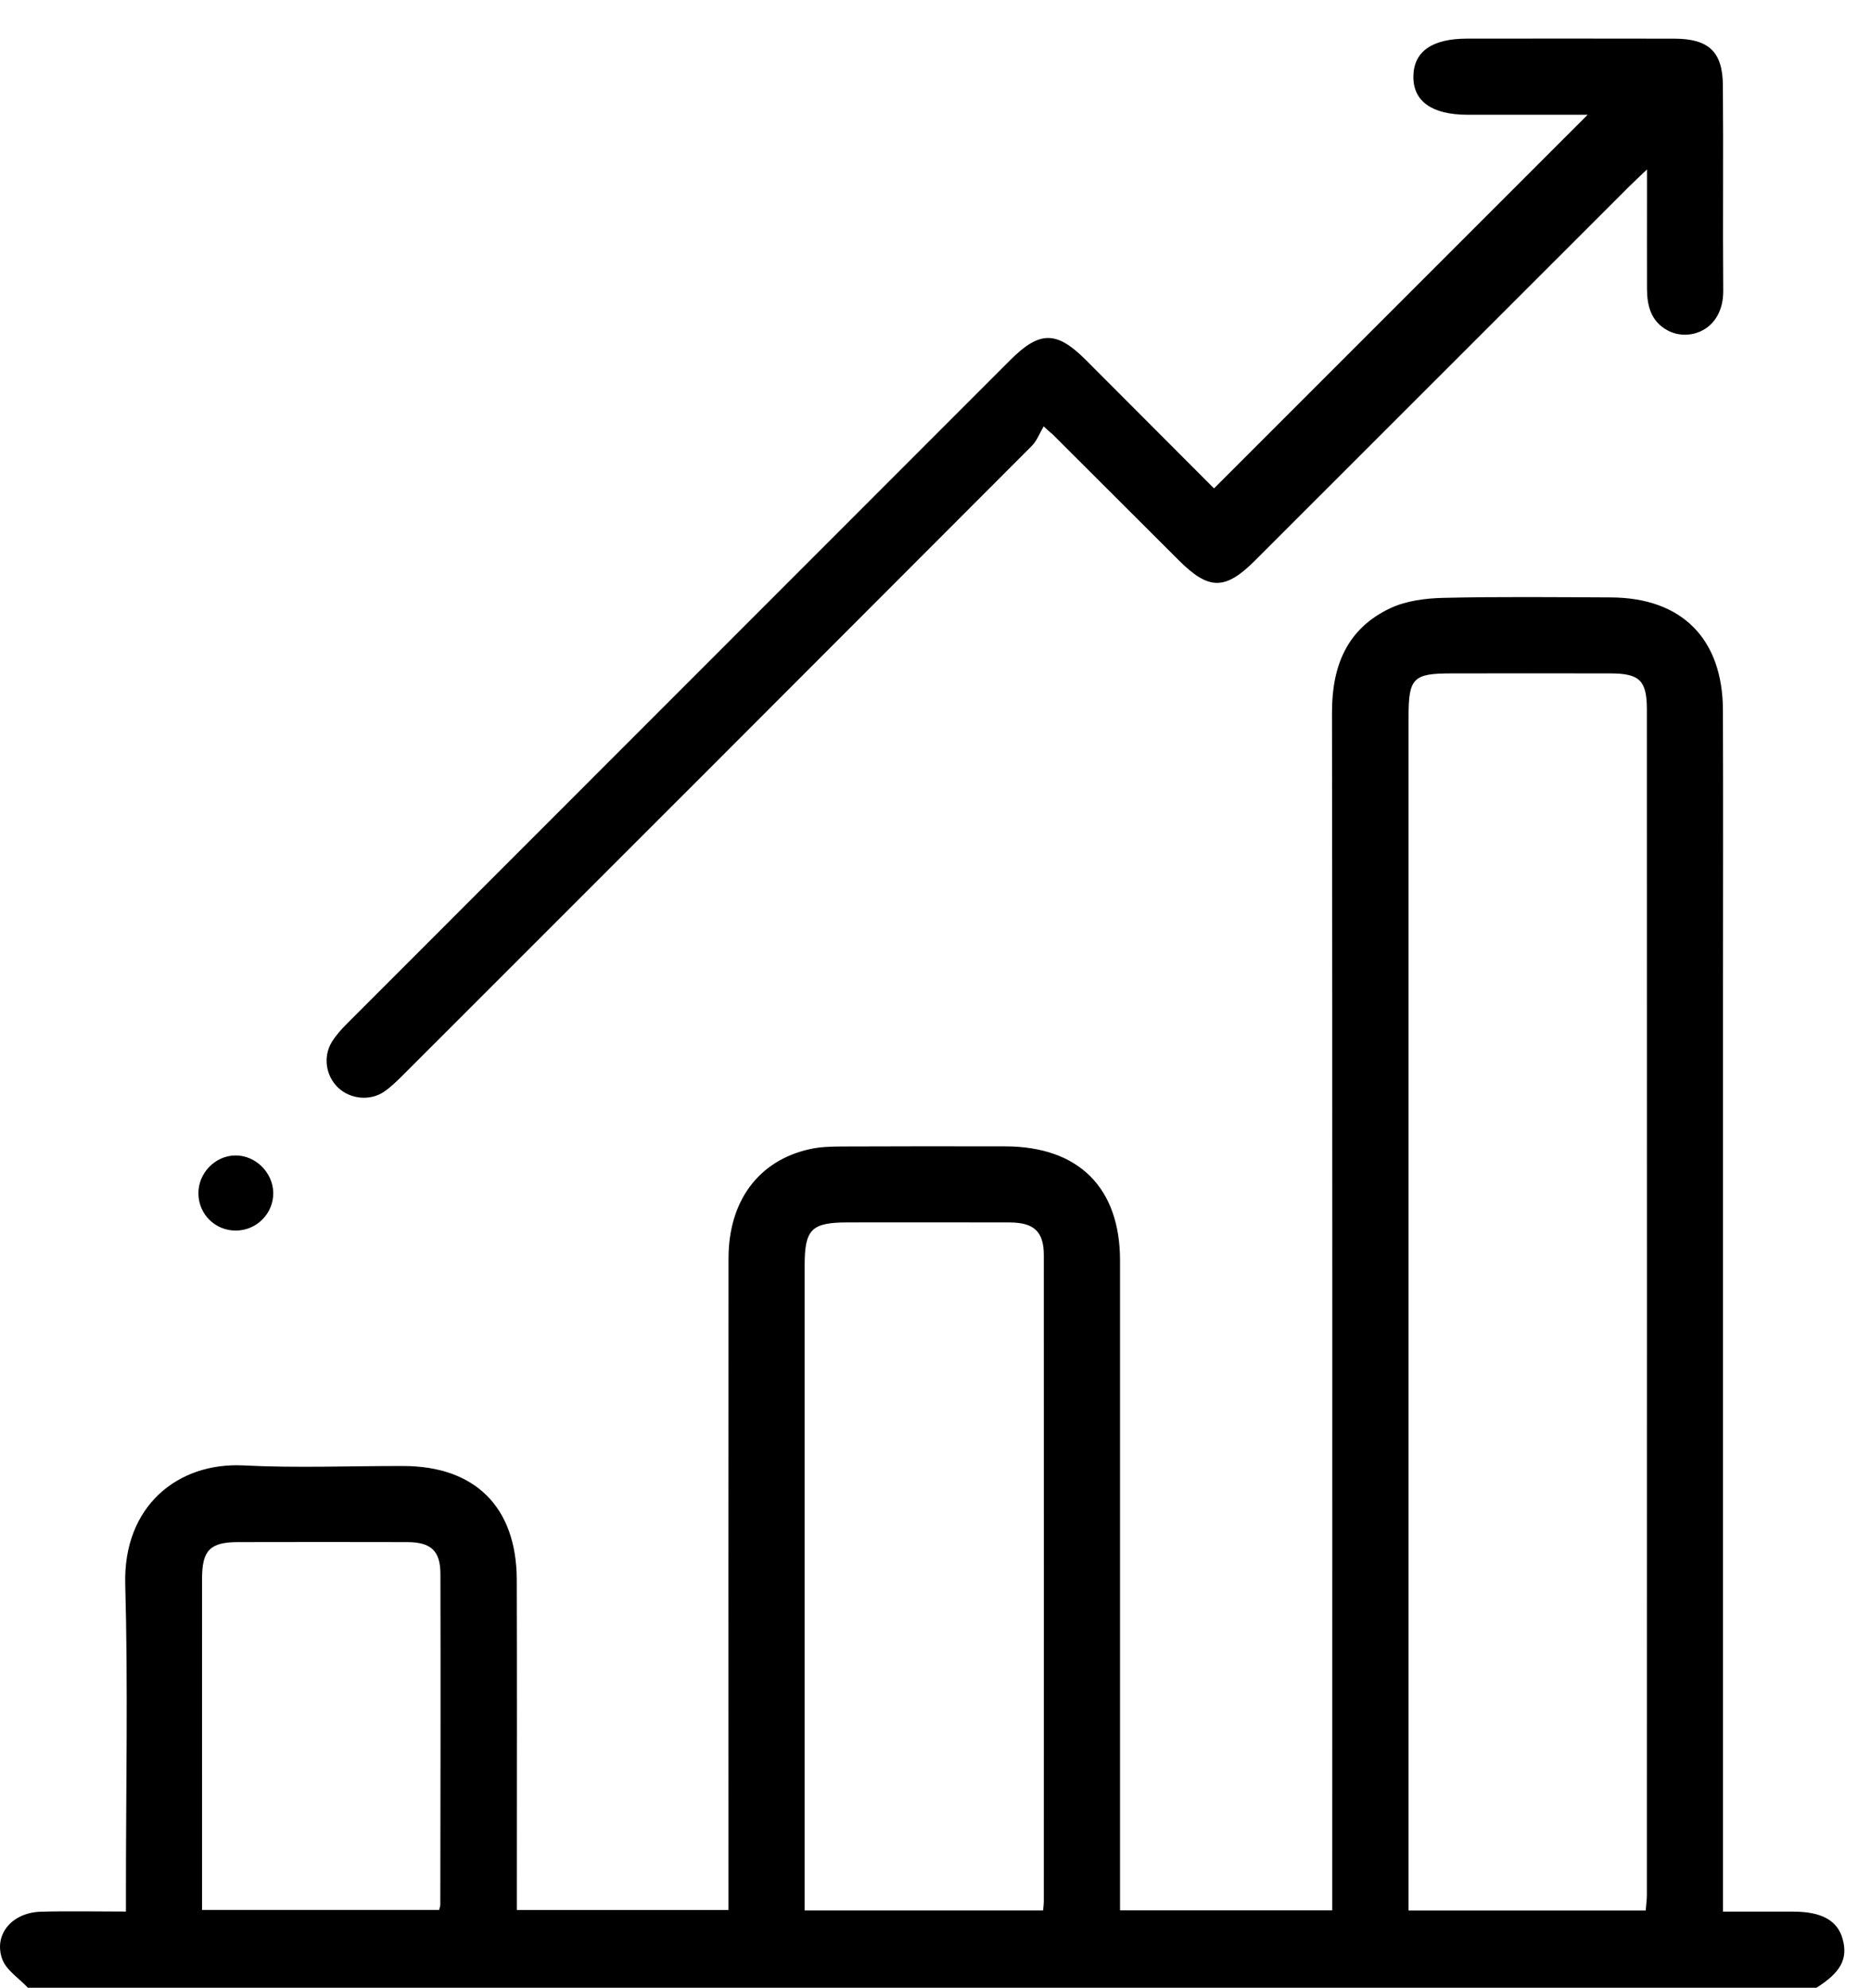<svg width="48" height="51" viewBox="0 0 48 51" fill="none" xmlns="http://www.w3.org/2000/svg">
<path d="M0.712 50.984C0.487 50.745 0.162 50.54 0.058 50.257C-0.172 49.622 0.312 49.057 1.051 49.038C1.761 49.018 2.472 49.034 3.231 49.034V48.453C3.231 45.849 3.286 43.245 3.213 40.643C3.156 38.634 4.564 37.504 6.248 37.59C7.612 37.66 8.981 37.602 10.347 37.605C12.19 37.608 13.249 38.659 13.257 40.513C13.265 43.132 13.259 45.752 13.259 48.372C13.259 48.567 13.259 48.761 13.259 48.995H18.689V48.437C18.689 43.051 18.686 37.666 18.69 32.28C18.69 30.806 19.462 29.769 20.77 29.478C21.037 29.418 21.318 29.41 21.593 29.409C22.992 29.402 24.392 29.404 25.791 29.406C27.67 29.409 28.734 30.464 28.734 32.333C28.735 37.686 28.734 43.039 28.734 48.393V49.003H34.179C34.179 48.8 34.179 48.596 34.179 48.391C34.179 38.352 34.184 28.312 34.172 18.273C34.171 17.074 34.561 16.122 35.669 15.601C36.077 15.409 36.576 15.346 37.036 15.336C38.467 15.303 39.9 15.319 41.331 15.325C43.147 15.334 44.195 16.385 44.201 18.215C44.209 20.574 44.203 22.934 44.203 25.294C44.203 32.989 44.203 40.686 44.203 48.382C44.203 48.59 44.203 48.797 44.203 49.036C44.85 49.036 45.434 49.036 46.018 49.036C46.734 49.038 47.142 49.266 47.272 49.736C47.414 50.246 47.225 50.596 46.6 50.989H0.712V50.984ZM36.133 49.007H42.22C42.231 48.859 42.25 48.733 42.25 48.607C42.252 38.471 42.253 28.336 42.25 18.201C42.25 17.457 42.063 17.276 41.321 17.274C39.955 17.27 38.588 17.272 37.222 17.274C36.255 17.274 36.136 17.396 36.136 18.382C36.136 28.403 36.136 38.425 36.136 48.447V49.008L36.133 49.007ZM26.76 49.006C26.77 48.905 26.779 48.842 26.779 48.779C26.779 43.252 26.782 37.723 26.779 32.196C26.779 31.593 26.527 31.359 25.901 31.358C24.52 31.353 23.138 31.357 21.756 31.357C20.818 31.357 20.643 31.53 20.643 32.459C20.643 37.792 20.643 43.125 20.643 48.457V49.006H26.761H26.76ZM5.184 48.993H11.266C11.281 48.924 11.296 48.892 11.296 48.86C11.3 46.03 11.306 43.2 11.299 40.371C11.297 39.778 11.054 39.56 10.45 39.557C9.002 39.553 7.555 39.554 6.107 39.557C5.391 39.559 5.185 39.765 5.184 40.489C5.182 42.636 5.184 44.783 5.184 46.929C5.184 47.609 5.184 48.29 5.184 48.993V48.993Z" fill="black"/>
<path d="M31.147 12.527C34.353 9.321 37.533 6.141 40.731 2.944C39.715 2.944 38.682 2.944 37.649 2.944C36.732 2.944 36.246 2.594 36.26 1.948C36.273 1.318 36.744 0.991 37.637 0.991C39.41 0.991 41.183 0.987 42.957 0.992C43.832 0.994 44.193 1.324 44.2 2.184C44.215 3.941 44.195 5.699 44.209 7.455C44.217 8.465 43.342 8.777 42.785 8.477C42.354 8.245 42.255 7.847 42.253 7.405C42.251 6.592 42.253 5.778 42.253 4.964C42.253 4.804 42.253 4.643 42.253 4.347C42.043 4.548 41.919 4.661 41.802 4.778C38.603 7.975 35.405 11.172 32.206 14.37C31.432 15.145 31.015 15.145 30.243 14.374C29.161 13.294 28.079 12.213 26.996 11.133C26.974 11.111 26.944 11.097 26.775 10.937C26.675 11.105 26.604 11.305 26.469 11.44C21.102 16.817 15.73 22.19 10.355 27.561C10.195 27.721 10.03 27.884 9.844 28.01C9.483 28.25 8.98 28.192 8.673 27.899C8.363 27.604 8.282 27.116 8.507 26.739C8.615 26.56 8.76 26.4 8.908 26.252C14.578 20.578 20.248 14.907 25.919 9.235C26.671 8.483 27.105 8.482 27.854 9.231C28.968 10.345 30.081 11.462 31.146 12.529L31.147 12.527Z" fill="black"/>
<path d="M6.057 31.566C5.522 31.571 5.095 31.15 5.09 30.616C5.085 30.091 5.52 29.643 6.039 29.639C6.555 29.634 7.004 30.078 7.01 30.599C7.016 31.127 6.588 31.561 6.057 31.566V31.566Z" fill="black"/>
</svg>
